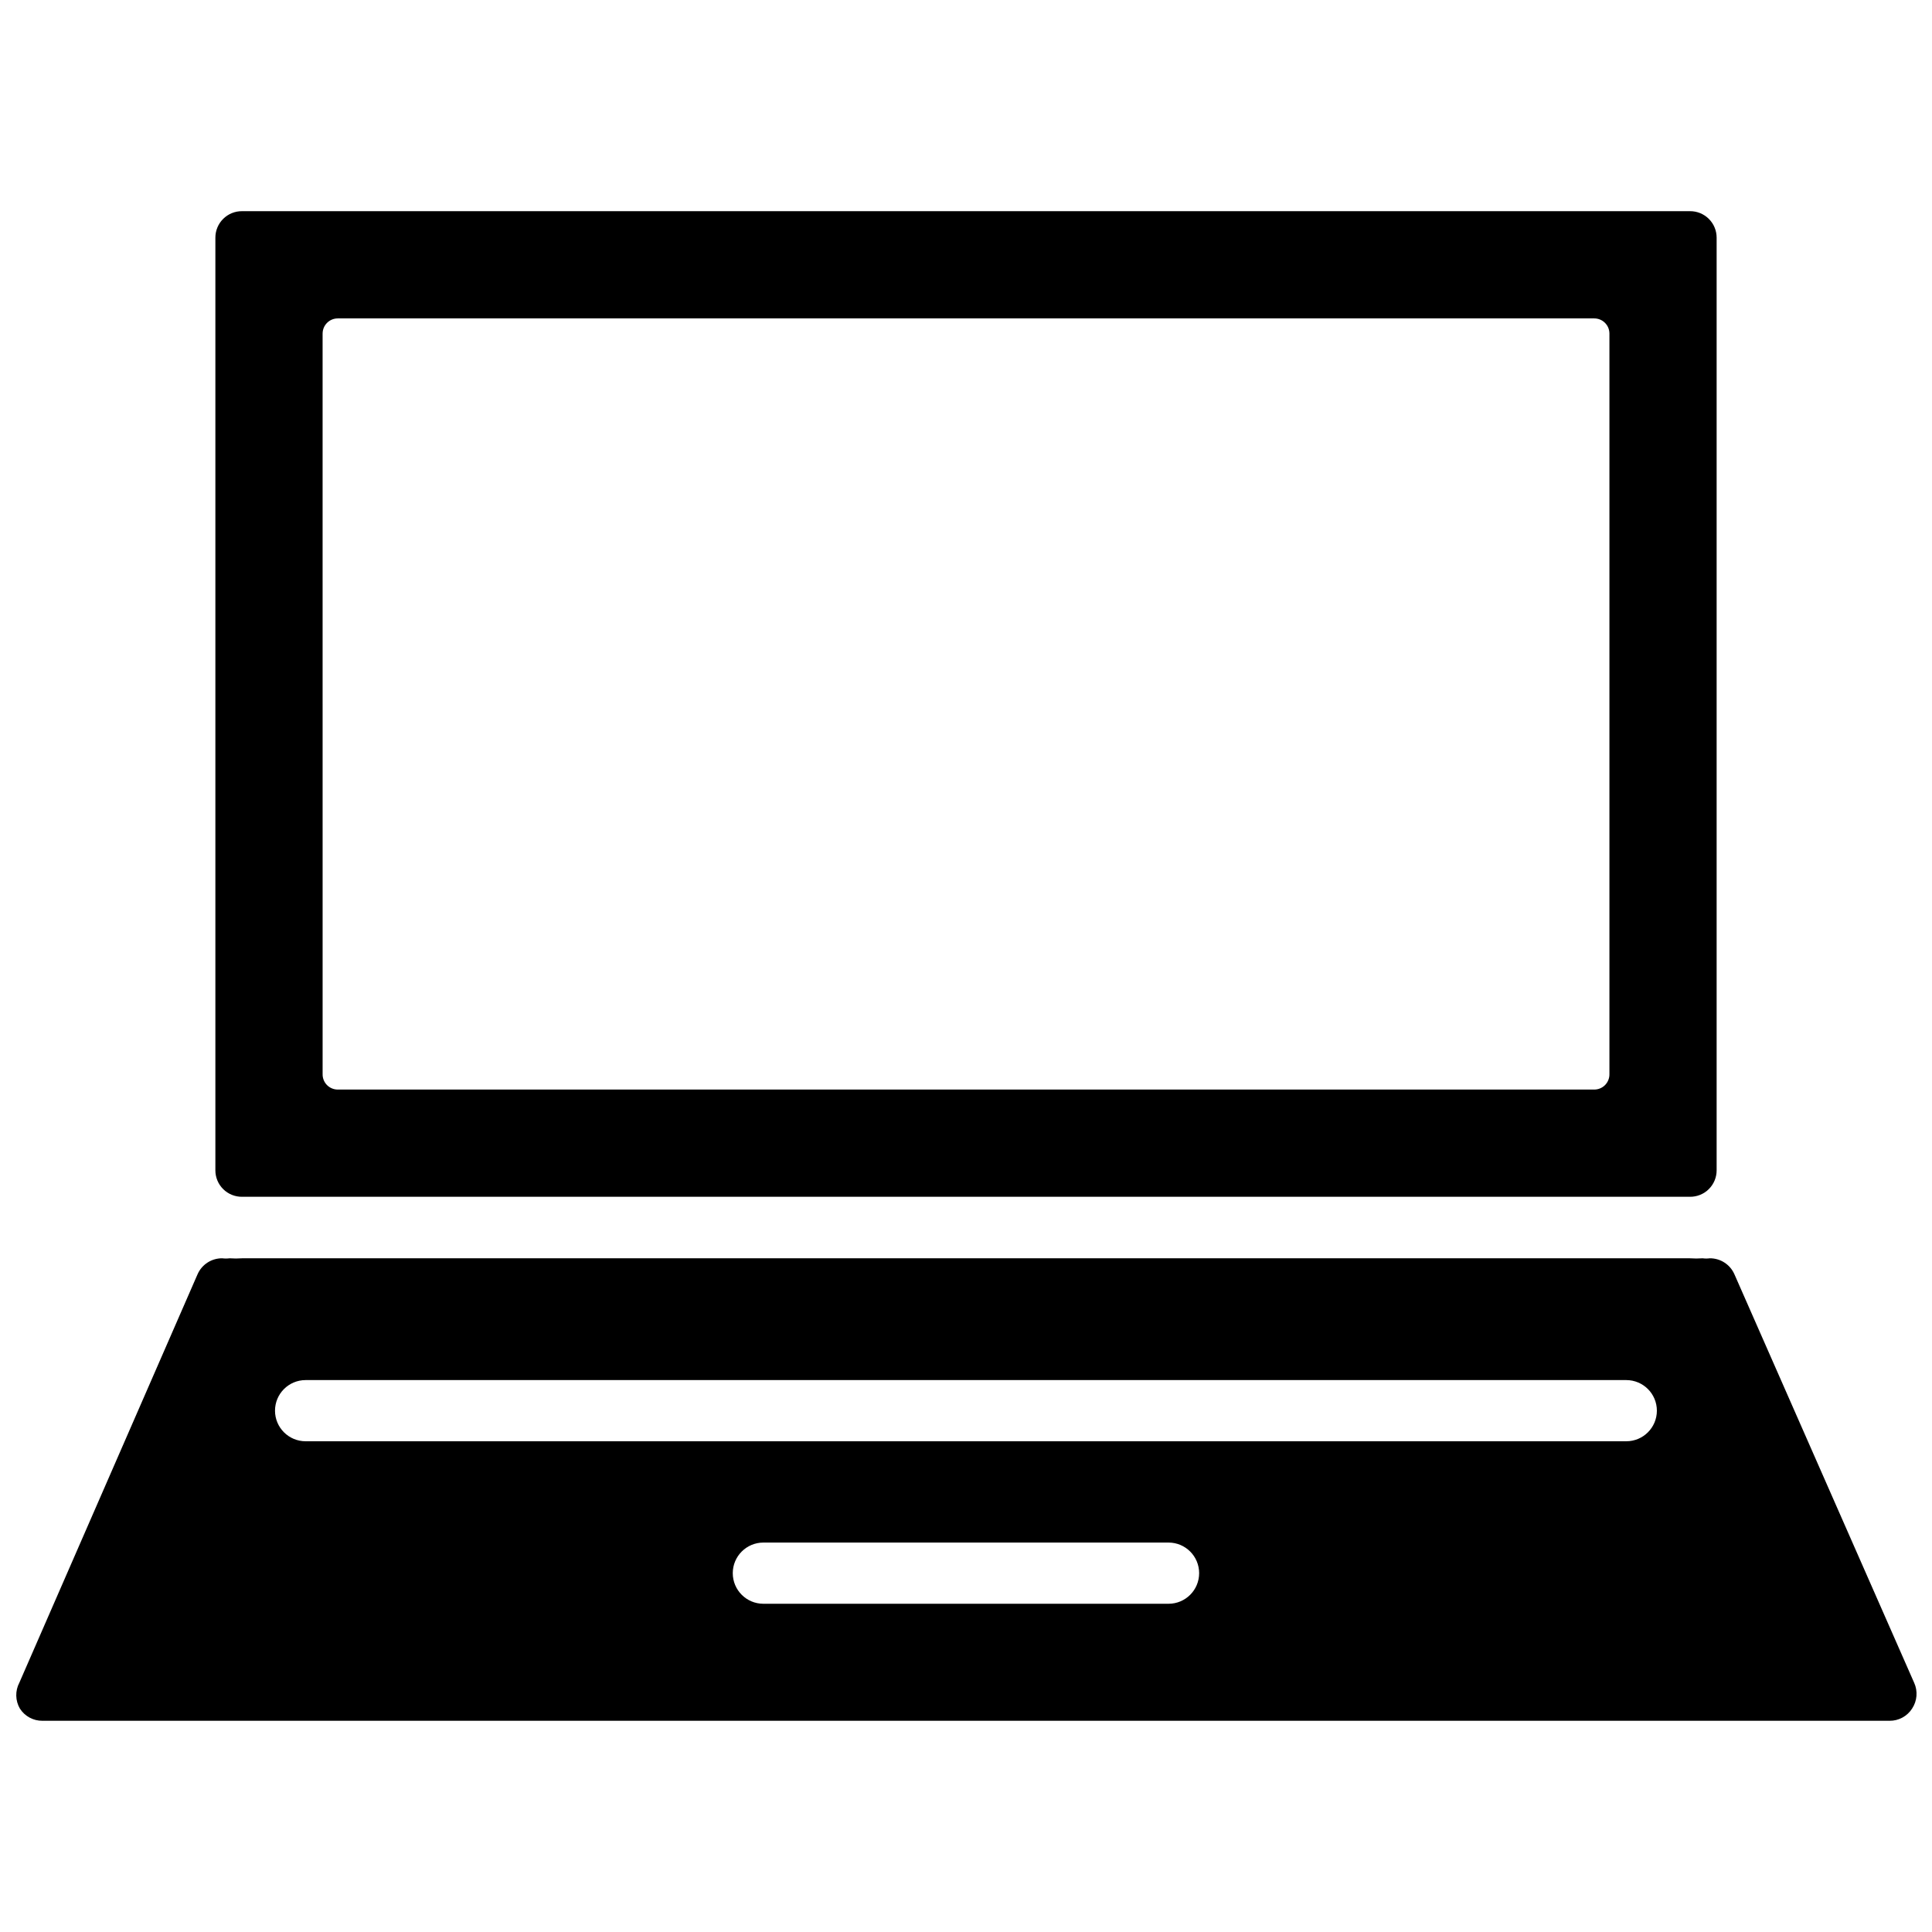 <?xml version="1.0" encoding="UTF-8"?>
<!-- Uploaded to: ICON Repo, www.svgrepo.com, Generator: ICON Repo Mixer Tools -->
<svg width="800px" height="800px" version="1.1" viewBox="144 144 512 512" xmlns="http://www.w3.org/2000/svg">
 <defs>
  <clipPath id="a">
   <path d="m148.09 477h503.81v124h-503.81z"/>
  </clipPath>
 </defs>
 <path d="m208.16 461.16h383.68c1.871 0.02 3.676-0.707 5.004-2.023 1.332-1.316 2.082-3.109 2.082-4.984v-247.18c0-1.871-0.75-3.664-2.082-4.981-1.328-1.316-3.133-2.047-5.004-2.027h-383.68c-1.871-0.02-3.672 0.711-5.004 2.027-1.332 1.316-2.078 3.109-2.078 4.981v247.18c0 1.875 0.746 3.668 2.078 4.984 1.332 1.316 3.133 2.043 5.004 2.023zm21.332-228.76h0.004c0-2.215 1.797-4.016 4.012-4.016h332.99c2.219 0 4.016 1.801 4.016 4.016v196.25c0.02 1.078-0.395 2.121-1.148 2.891s-1.789 1.203-2.867 1.203h-332.99c-1.078 0-2.109-0.434-2.867-1.203-0.754-0.77-1.168-1.812-1.145-2.891z"/>
 <g clip-path="url(#a)">
  <path d="m651.27 589.95-47.625-108.24c-1.133-2.598-3.703-4.269-6.535-4.25-0.625 0.086-1.262 0.086-1.887 0-1.129 0.078-2.262 0.078-3.387 0h-383.68c-1.098 0.078-2.203 0.078-3.305 0-0.652 0.082-1.316 0.082-1.969 0-2.832-0.02-5.402 1.652-6.535 4.25l-47.23 108.24v-0.004c-1.129 2.16-1.07 4.746 0.156 6.852 1.305 2.035 3.566 3.254 5.984 3.227h489.48c2.418 0.027 4.68-1.191 5.984-3.227 1.352-2.035 1.559-4.625 0.551-6.852zm-197.59-20.941-107.38 0.004c-4.481 0-8.109-3.633-8.109-8.109 0-4.477 3.629-8.109 8.109-8.109h107.38c4.477 0 8.105 3.633 8.105 8.109 0 4.477-3.629 8.109-8.105 8.109zm121.3-43.059h-349.99c-4.477 0-8.109-3.629-8.109-8.105 0-4.481 3.633-8.109 8.109-8.109h349.99c4.481 0 8.109 3.629 8.109 8.109 0 4.477-3.629 8.105-8.109 8.105z"/>
 </g>
</svg>